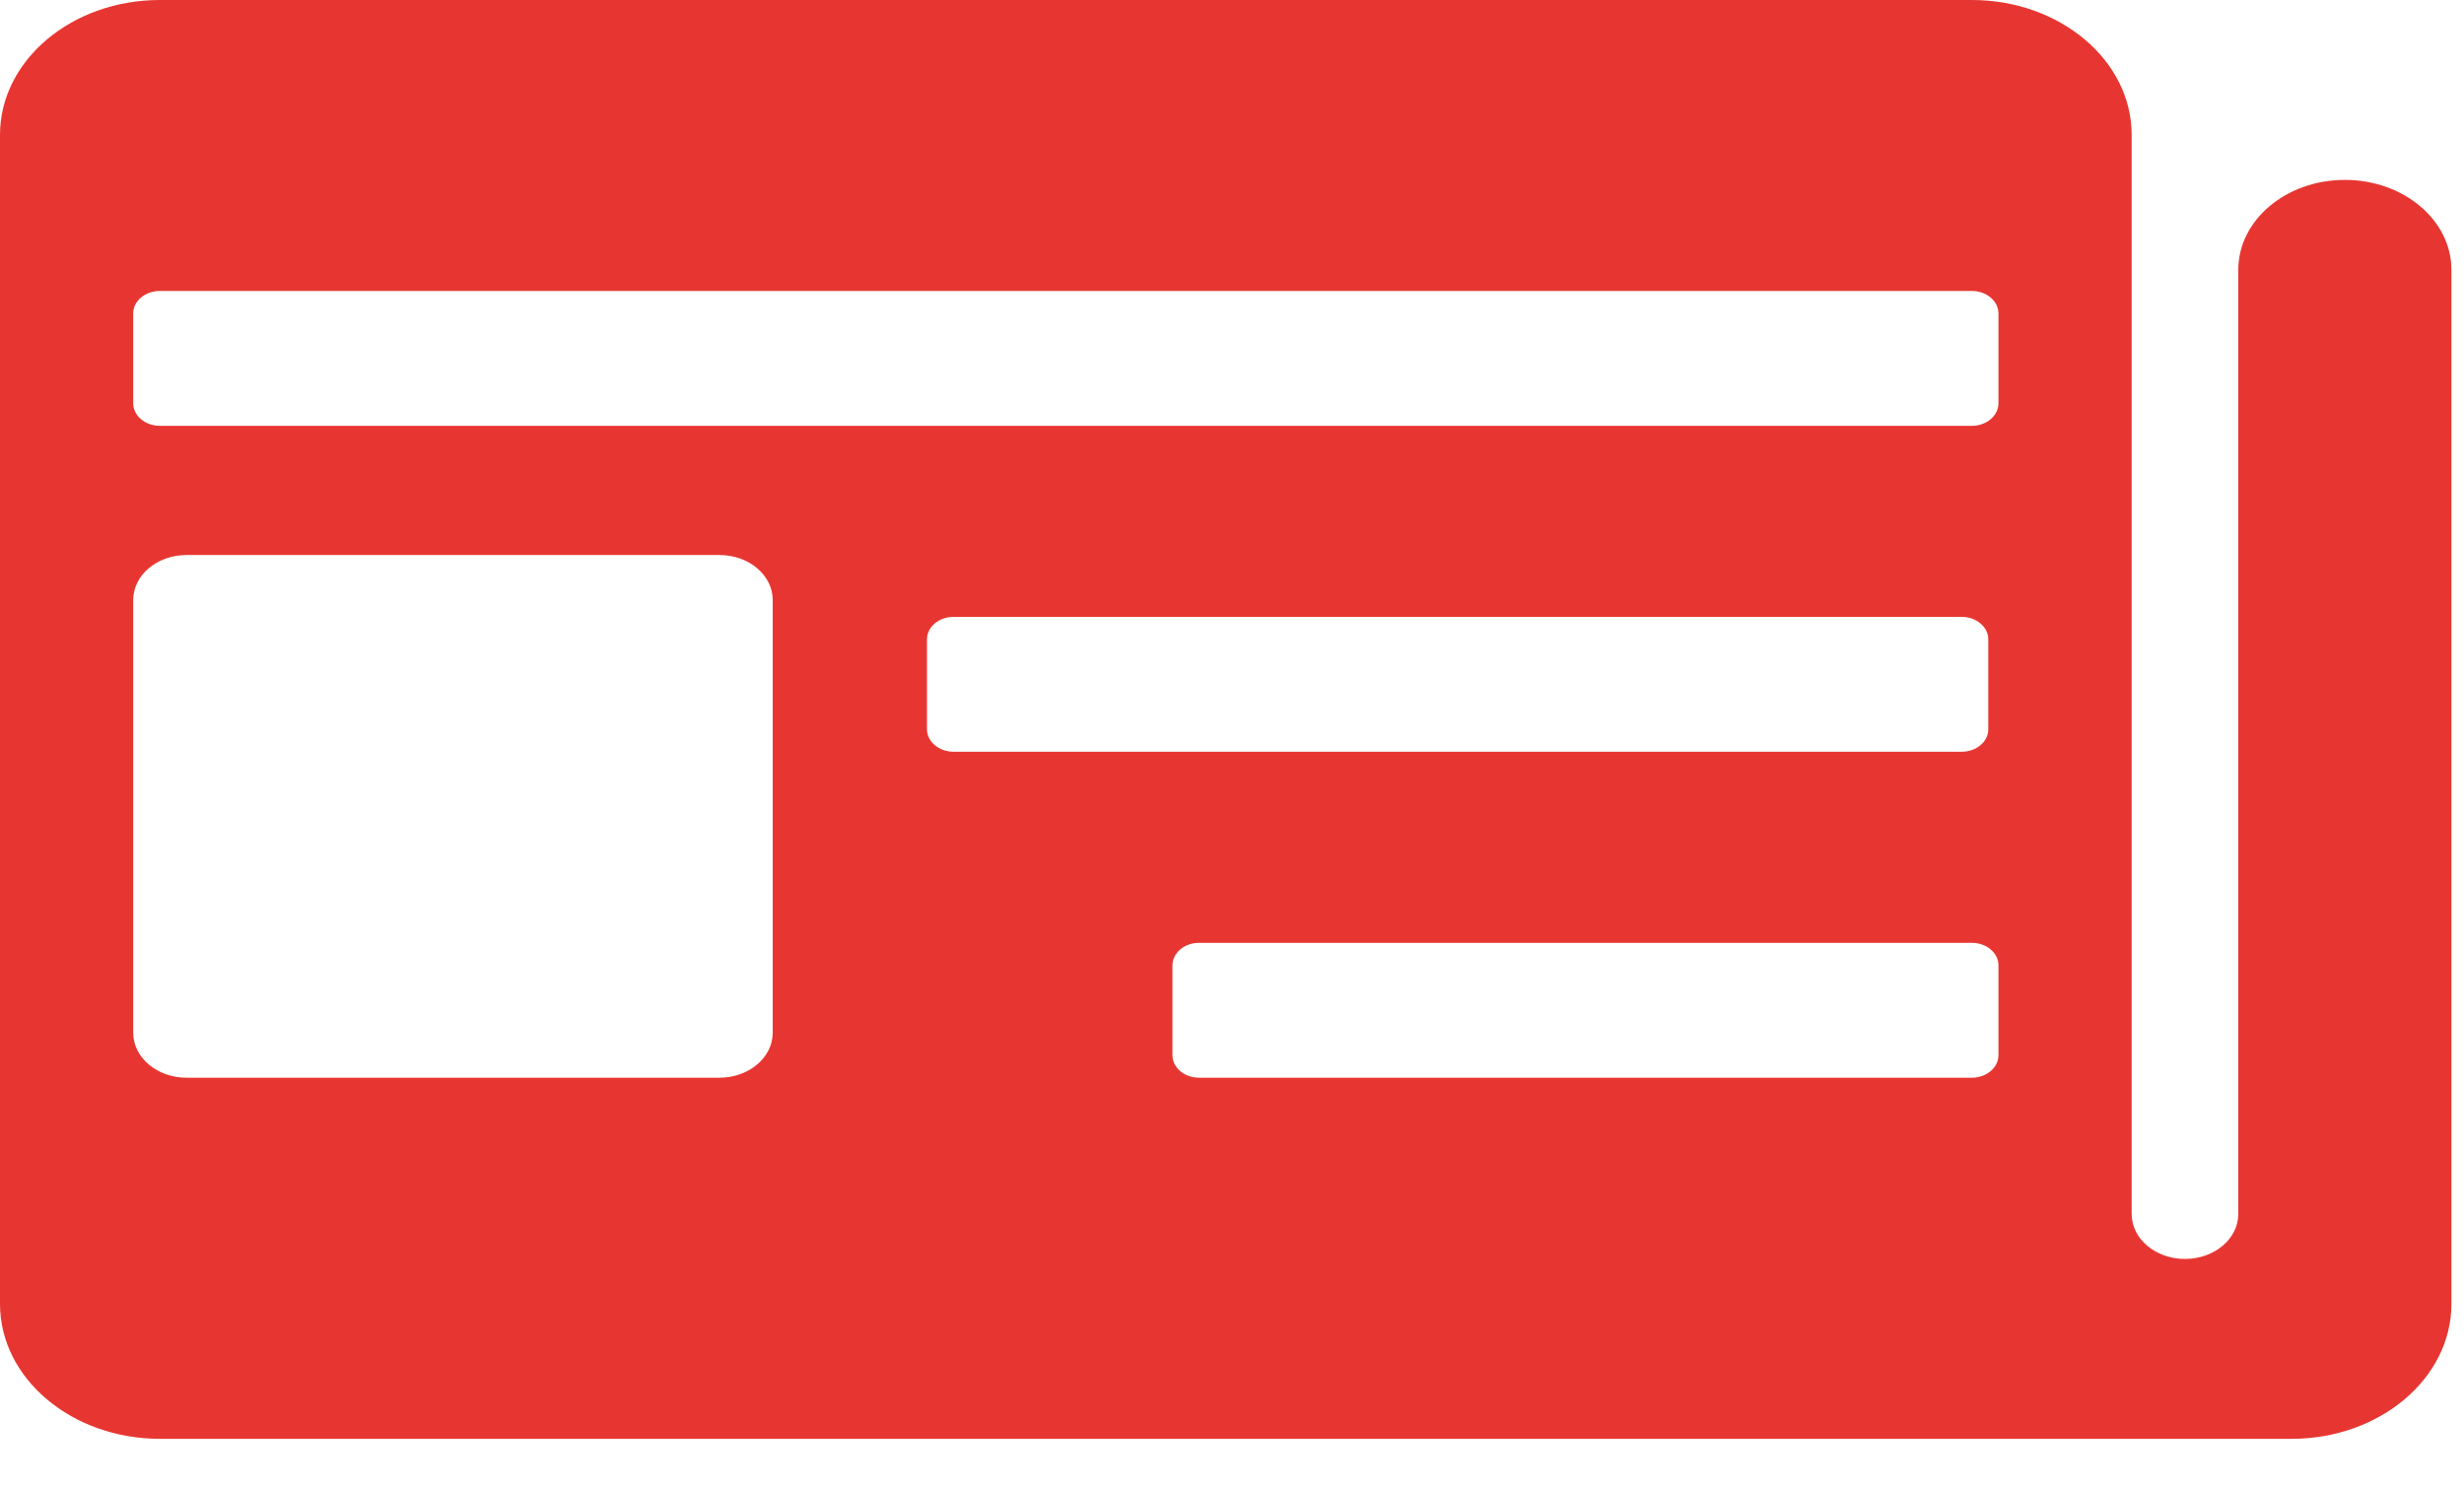 <svg width="48" height="29" viewBox="0 0 48 29" fill="none" xmlns="http://www.w3.org/2000/svg">
  <path fill-rule="evenodd" clip-rule="evenodd" d="M3.633 10.814H14.015C14.588 10.814 15.053 11.206 15.053 11.69V20.122C15.053 20.605 14.588 20.998 14.015 20.998H3.633C3.06 20.998 2.595 20.605 2.595 20.122V11.69C2.595 11.206 3.06 10.814 3.633 10.814ZM37.176 12.019H38.214C38.501 12.019 38.733 12.216 38.733 12.457V14.209C38.733 14.451 38.501 14.647 38.214 14.647H37.176H19.615H18.577C18.29 14.647 18.058 14.451 18.058 14.209V12.457C18.058 12.216 18.29 12.019 18.577 12.019H19.615H37.176ZM37.66 18.37H38.412C38.698 18.37 38.931 18.566 38.931 18.808V20.56C38.931 20.802 38.698 20.998 38.412 20.998H37.66H24.11H23.359C23.072 20.998 22.84 20.802 22.84 20.56V18.808C22.84 18.566 23.072 18.37 23.359 18.37H24.11H37.66ZM3.114 0H38.412C40.131 0 41.526 1.178 41.526 2.628V23.653C41.526 24.137 41.991 24.529 42.564 24.529C43.137 24.529 43.603 24.137 43.603 23.653V5.257C43.603 4.29 44.533 3.505 45.678 3.505C46.825 3.505 47.755 4.29 47.755 5.257V25.405C47.755 26.856 46.36 28.034 44.641 28.034H3.114C1.395 28.034 0 26.856 0 25.405V2.628C0 1.178 1.395 0 3.114 0ZM37.374 5.669H38.412C38.698 5.669 38.931 5.865 38.931 6.106V7.858C38.931 8.1 38.698 8.297 38.412 8.297H37.374H4.152H3.114C2.828 8.297 2.595 8.1 2.595 7.858V6.106C2.595 5.865 2.828 5.669 3.114 5.669H4.152H37.374Z" fill="#E73631"/>
</svg>
